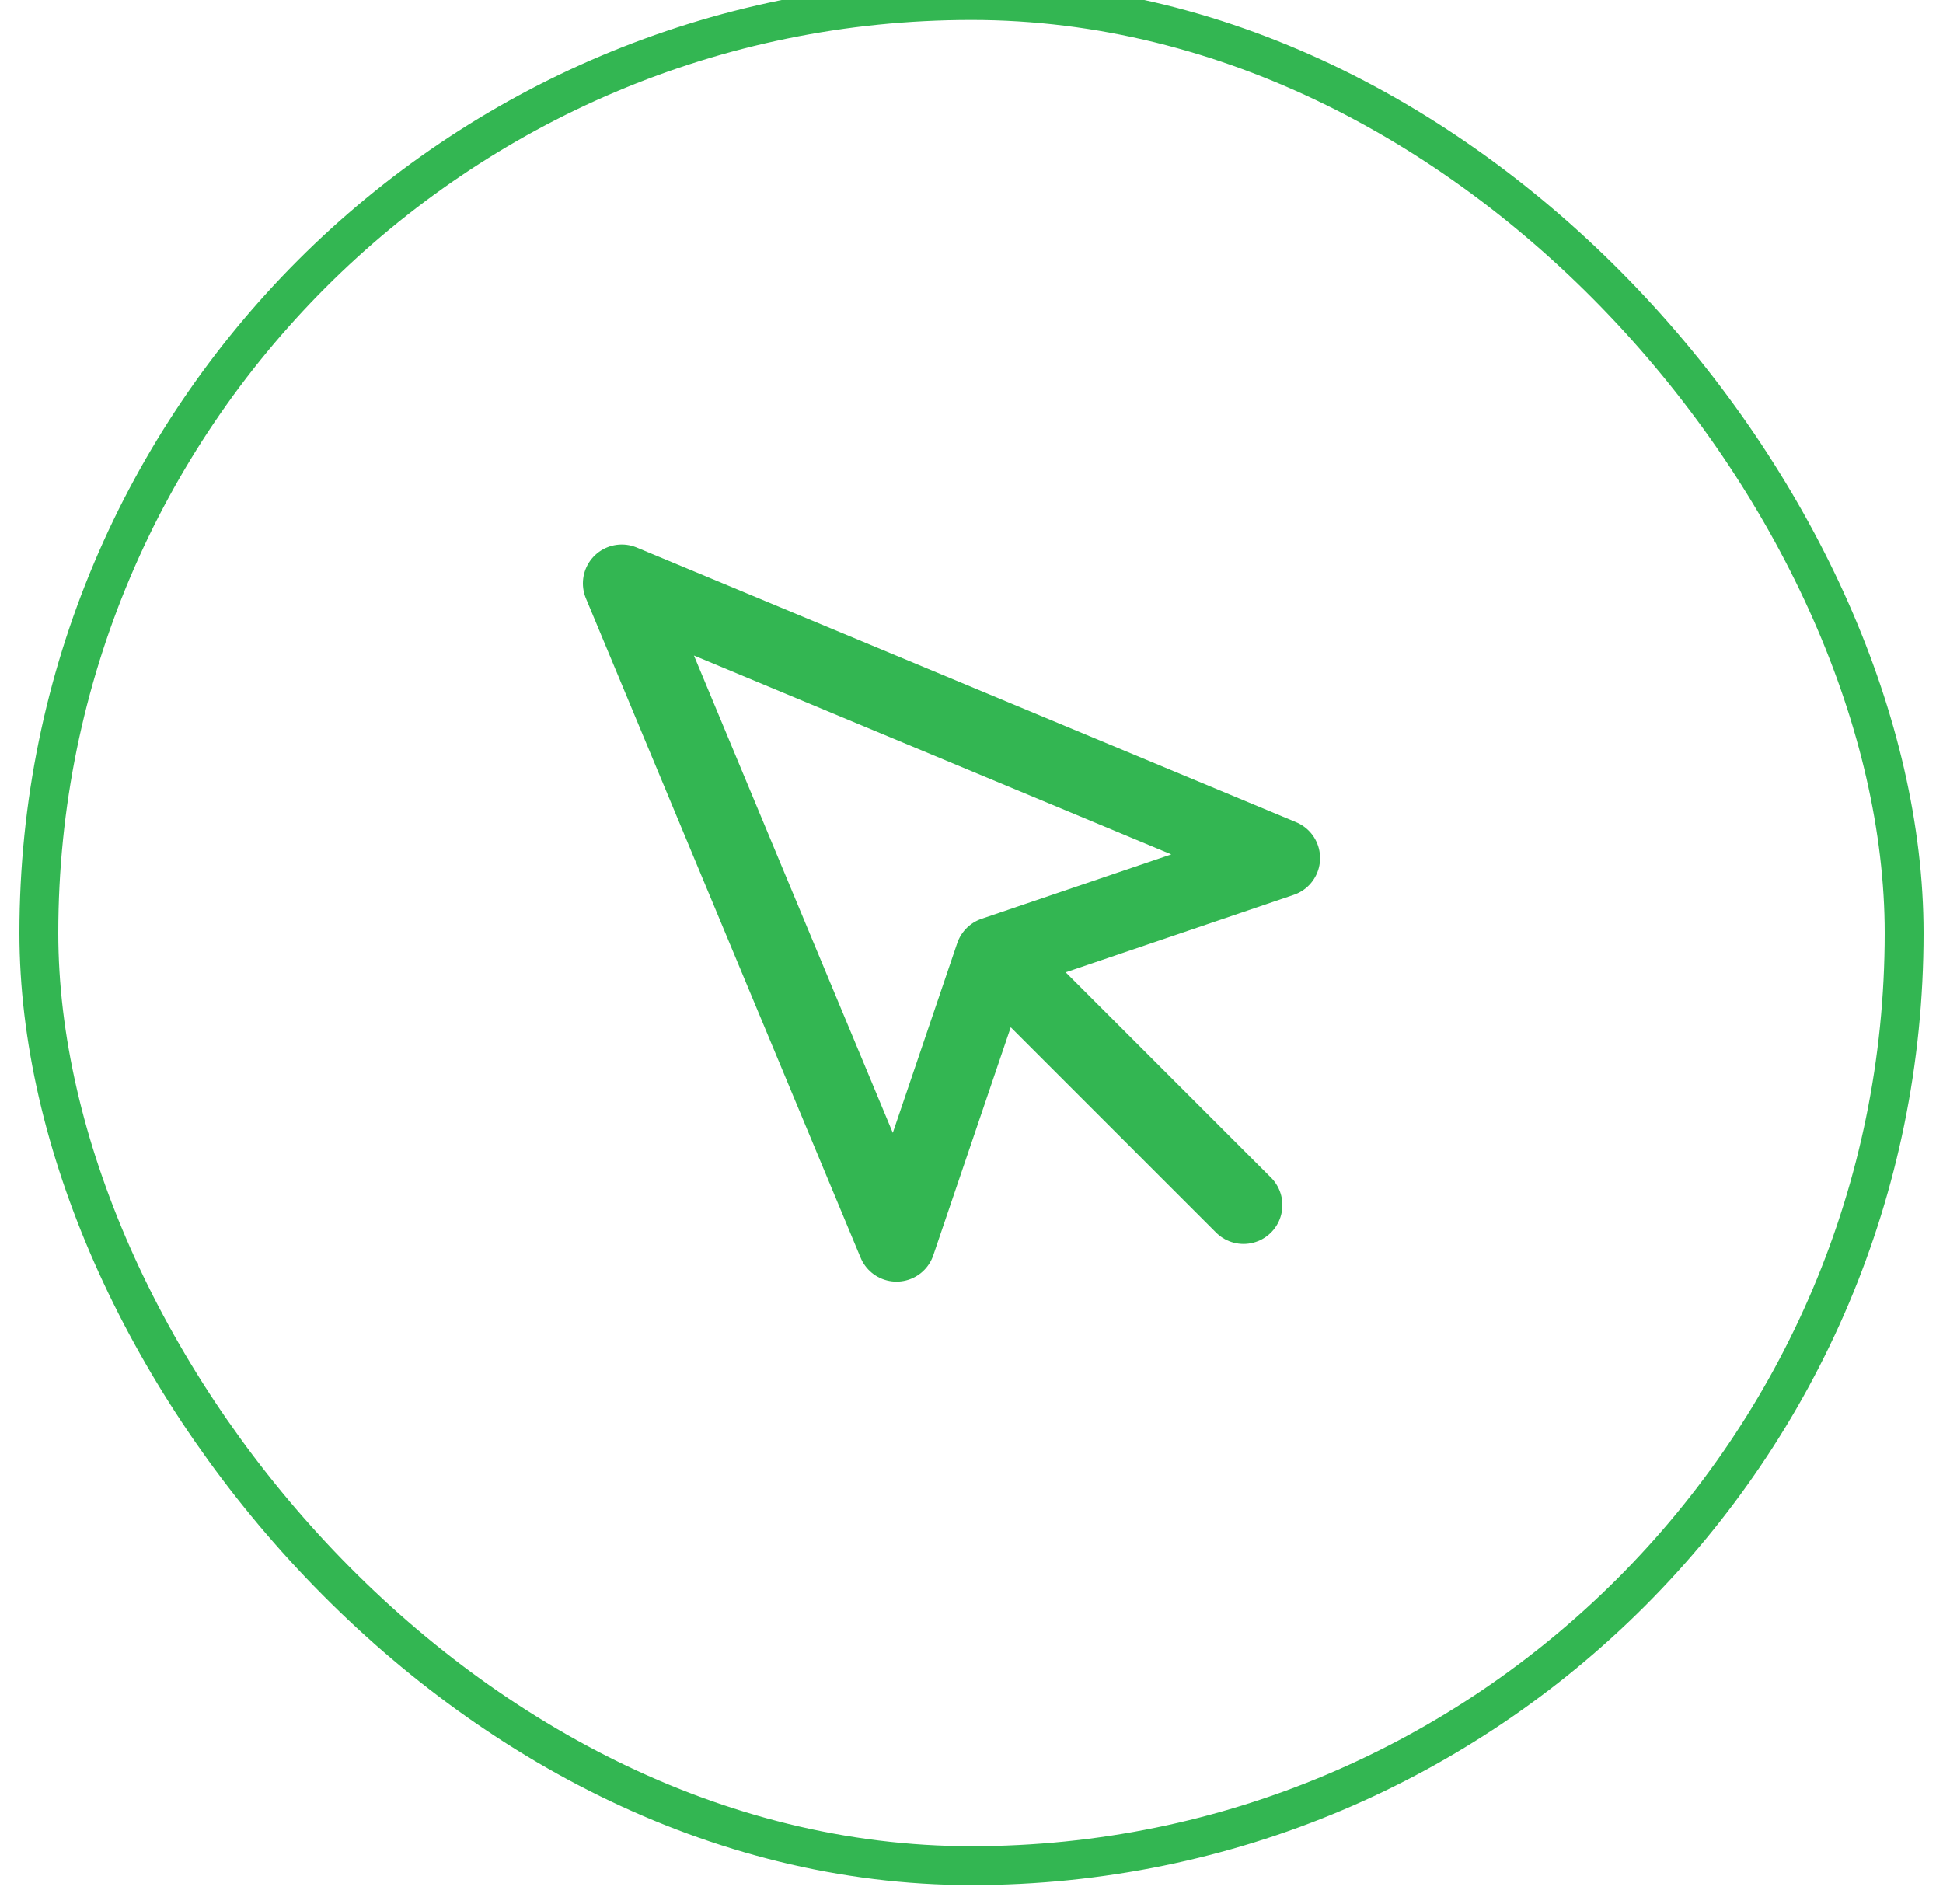 <svg width="50" height="49" viewBox="0 0 50 49" fill="none" xmlns="http://www.w3.org/2000/svg">
<path d="M26 25.013L32 31.013M16 15.013L23.07 31.983L25.58 24.593L32.97 22.083L16 15.013Z" stroke="#33B652" stroke-width="2" stroke-linecap="round" stroke-linejoin="round"/>
<rect x="1" y="0.013" width="48" height="48" rx="24" stroke="#33B652"/>
</svg>
